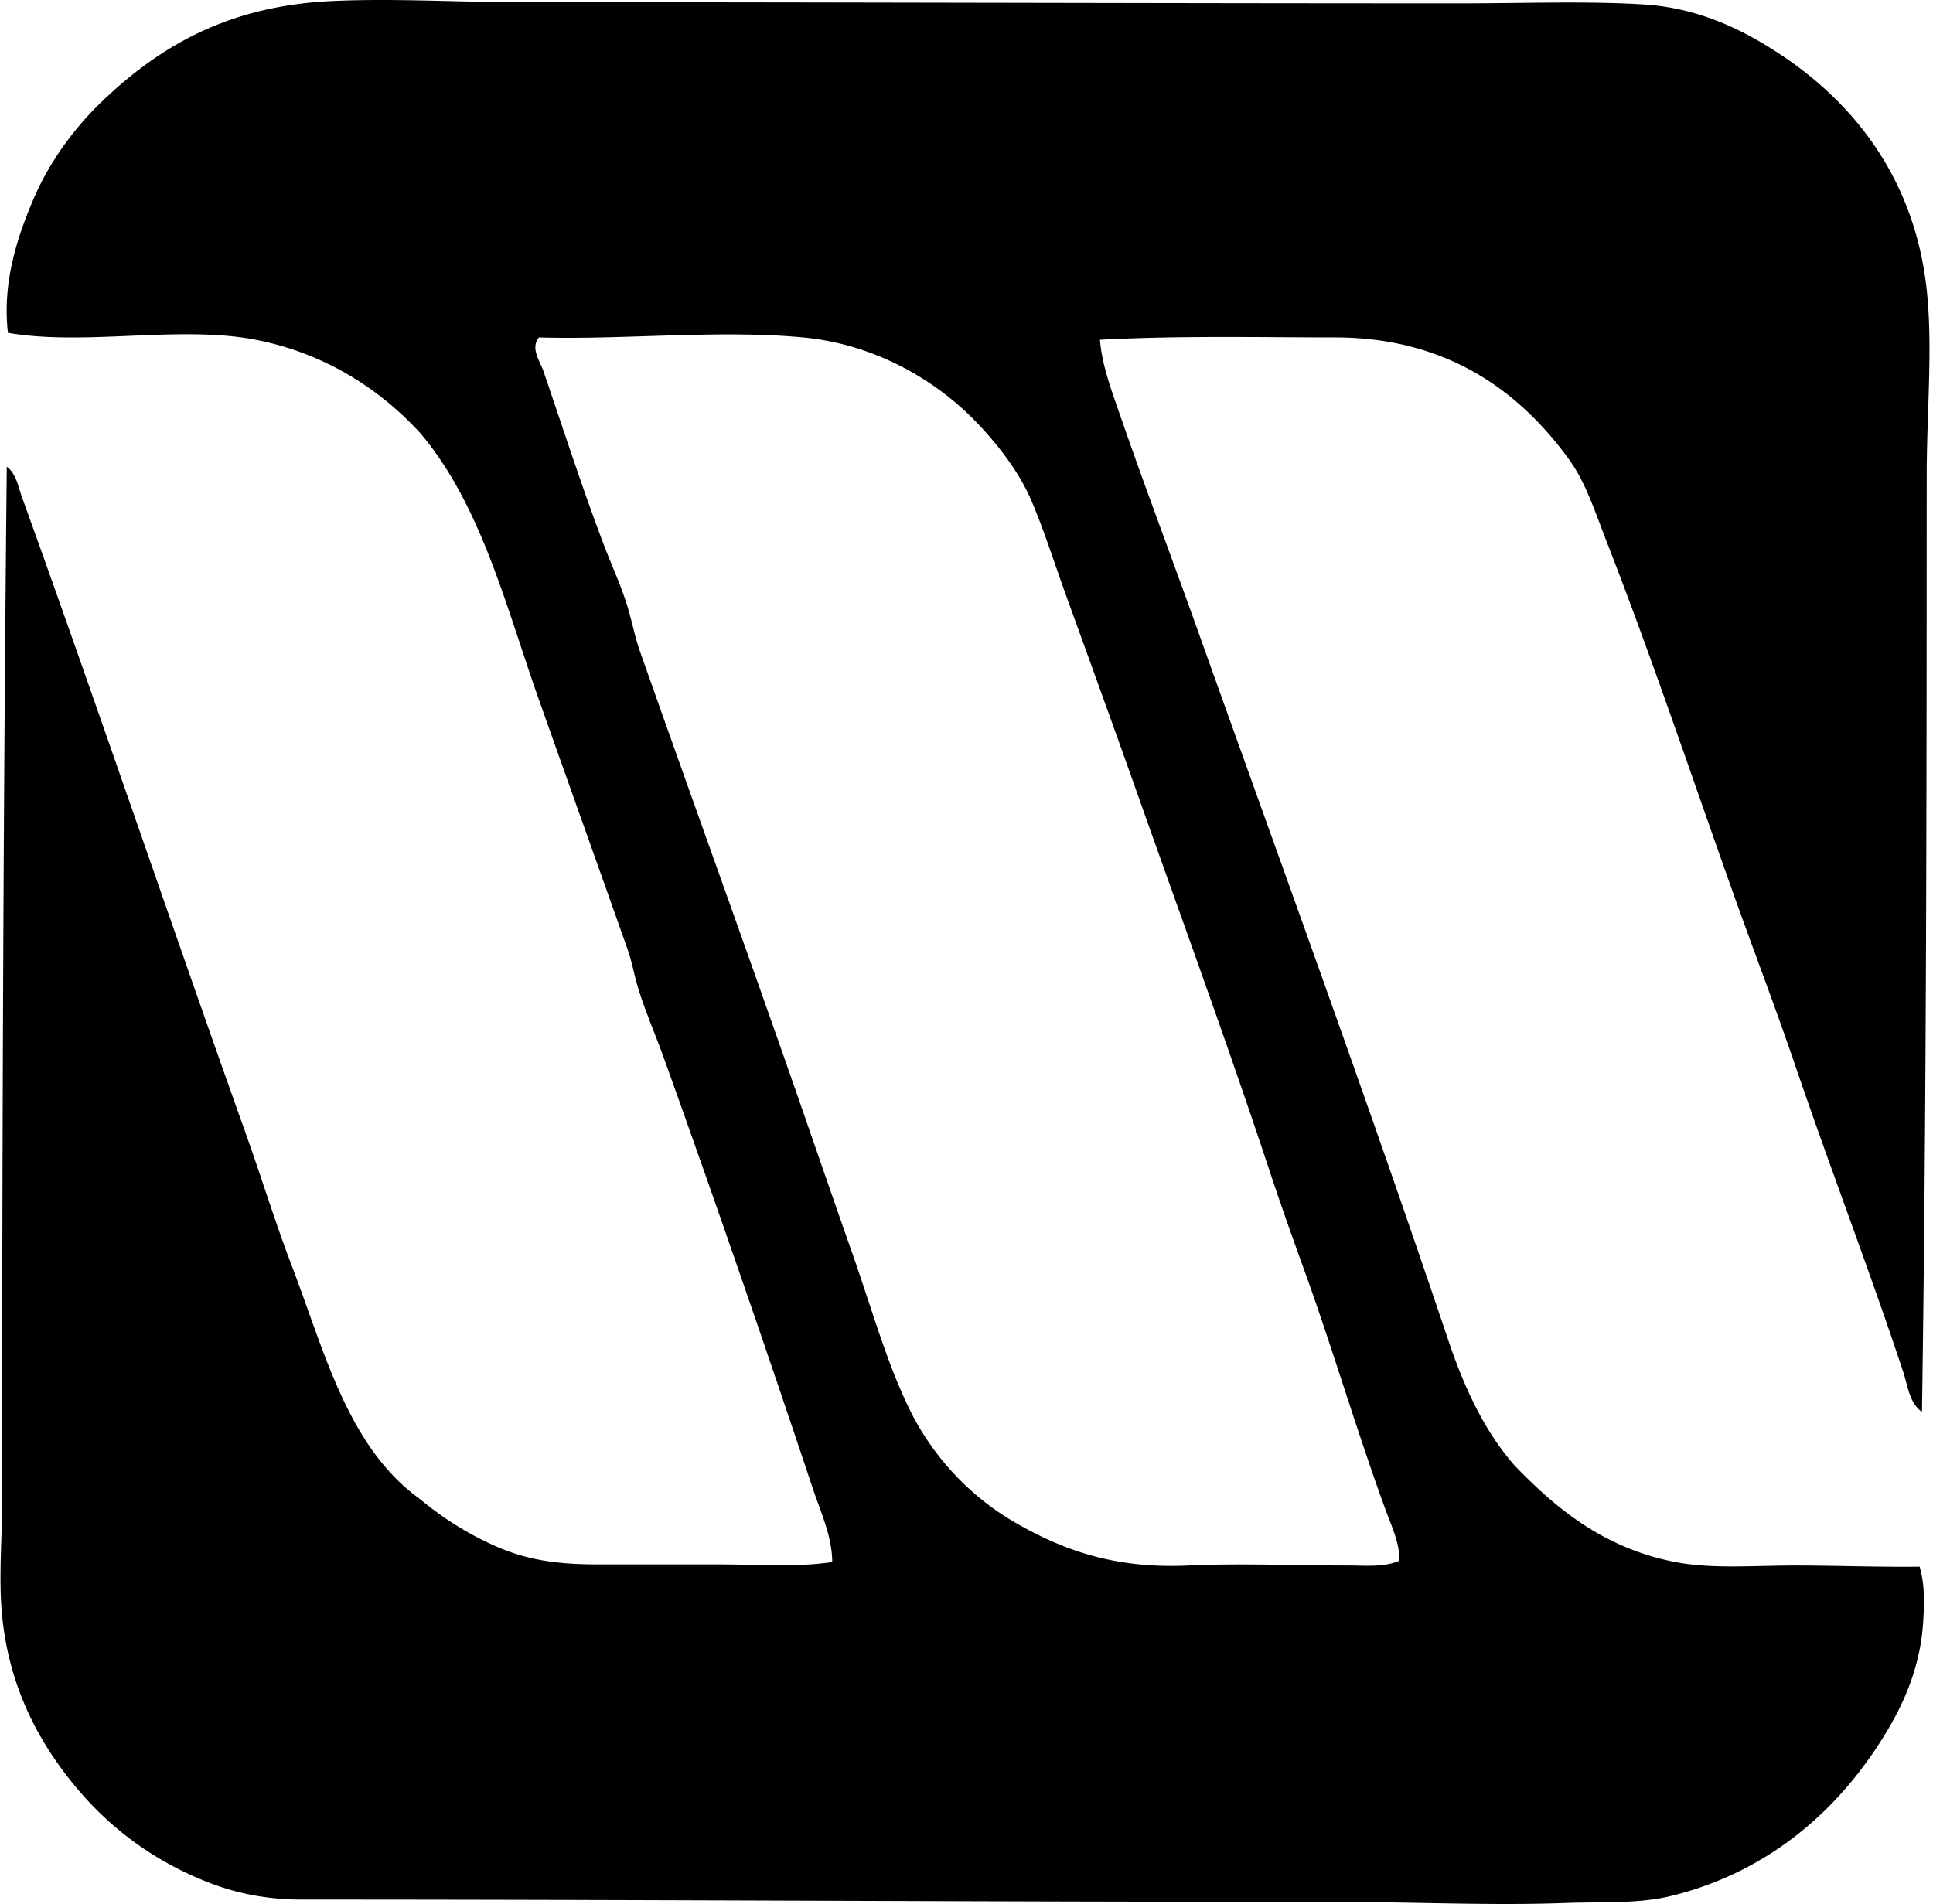 <svg xmlns="http://www.w3.org/2000/svg" width="203" height="200" fill="none" viewBox="0 0 203 200">
  <path fill="#000" fill-rule="evenodd" d="M201.842 148.303c-1.339-.938-1.492-2.753-1.956-4.158-3.528-10.663-7.686-21.454-11.372-32.279-2.088-6.132-4.43-12.224-6.601-18.34-4.34-12.215-8.513-24.658-13.205-36.683-1.215-3.114-2.176-6.157-3.913-8.56-5.01-6.924-12.569-12.839-24.577-12.839-7.556 0-16.255-.204-24.699.244.181 2.595 1.215 5.328 2.077 7.825 2.554 7.397 5.394 14.873 8.071 22.375 8.838 24.765 17.928 49.611 26.41 74.831 1.639 4.871 3.737 9.518 6.972 13.205 4.331 4.49 9.339 8.691 16.87 10.148 3.891.752 8.193.368 12.595.368 4.314 0 8.744.177 13.081.121.588 2.002.479 4.085.368 5.87-.343 5.429-2.64 9.783-5.012 13.329-4.831 7.218-11.932 13.086-21.518 15.406-3.397.822-7.07.582-11.248.733-7.653.275-16.092-.123-24.332-.123-36.397 0-71.453-.245-108.089-.245-4.027 0-7.274-.744-10.27-1.956-5.73-2.318-10.33-5.843-14.06-10.515-3.562-4.463-6.507-10.091-7.213-17.362-.38-3.919 0-7.903 0-11.982 0-35.658.129-73.359.49-108.7 1.005.757 1.197 2.099 1.588 3.18 7.937 21.975 15.544 44.539 23.474 66.76 1.68 4.708 3.15 9.499 4.892 14.062 3.462 9.062 5.877 18.997 13.452 24.456 2.312 1.916 4.846 3.557 7.824 4.891 3.076 1.377 6.162 1.954 10.64 1.957h12.716c4.155 0 8.346.328 12.105-.245-.023-2.738-1.225-5.264-2.078-7.826a2097.132 2097.132 0 0 0-15.65-45.24c-.893-2.481-1.95-4.871-2.69-7.337-.406-1.352-.626-2.693-1.102-4.034-3.026-8.553-6.238-17.534-9.292-26.165-3.464-9.786-6.067-20.457-12.47-28-4.09-4.466-9.842-8.337-17.242-9.781-7.973-1.559-17.98.668-26.044-.734-.608-5.245.965-10.04 2.688-14.062 1.676-3.908 4.256-7.416 7.092-10.149C16.754 4.836 23.963.625 34.825.111 41.34-.196 47.99.232 54.633.232c33.003 0 65.8.121 98.674.121 6.569 0 13.596-.26 19.44.124 5.943.388 10.696 2.88 14.431 5.38 7.758 5.197 13.931 13.175 15.161 24.577.656 6.076 0 12.844 0 19.564-.008 32.735-.02 66.137-.497 98.305Zm-56.248 10.515c-3.124-8.508-5.615-17.098-8.679-25.555-1.215-3.359-2.425-6.763-3.545-10.149-4.483-13.553-9.473-27.16-14.183-40.471-2.325-6.566-4.791-13.356-7.214-20.053-1.286-3.556-2.342-6.934-3.668-10.028-1.291-3.01-3.487-5.817-5.623-8.069-4.095-4.319-10.51-8.313-18.338-9.049-8.803-.827-18.987.262-27.756 0-.908 1.155.126 2.491.486 3.545 2.088 6.094 3.997 12.03 6.238 17.973.9 2.39 2.025 4.768 2.688 7.093.436 1.523.706 2.935 1.223 4.402 5.426 15.396 11.056 30.92 16.384 46.22 1.964 5.648 3.911 11.309 5.868 16.871 2.06 5.858 3.68 11.72 6.114 16.629 2.395 4.839 6.286 9.014 11.004 11.74 4.972 2.869 10.383 4.887 18.219 4.523 5.331-.249 11.337 0 16.874 0 1.727 0 3.606.2 5.257-.489.081-1.787-.749-3.507-1.349-5.133Z" clip-rule="evenodd"/>
</svg>
